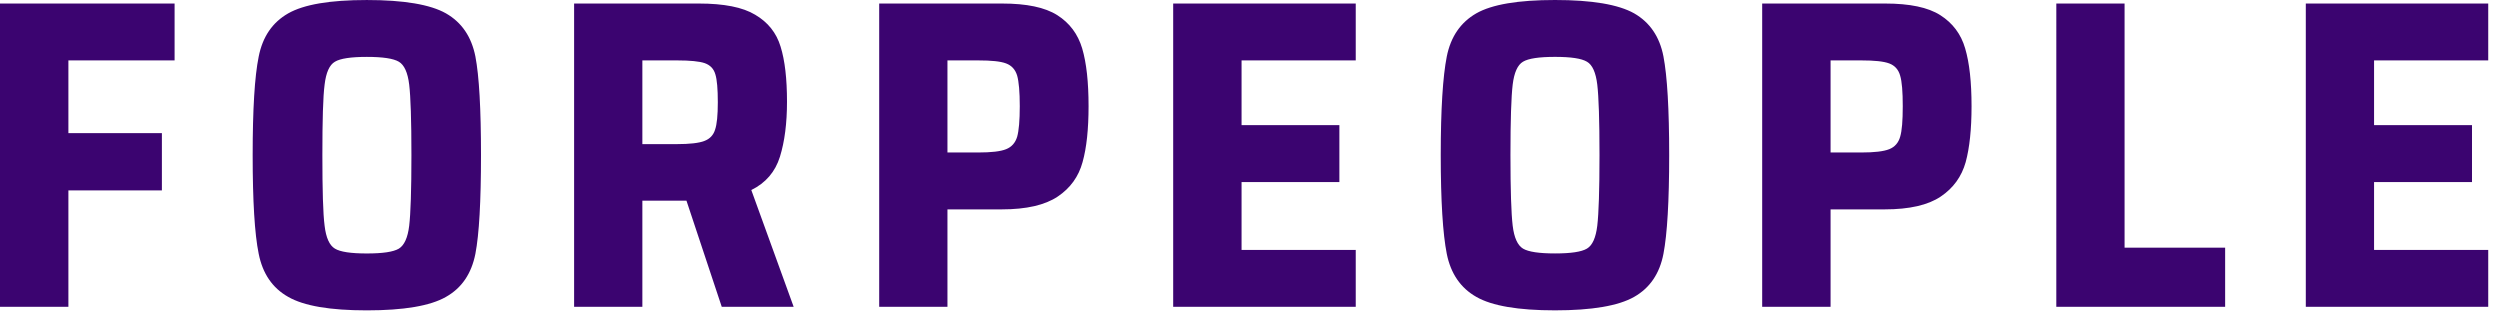 <?xml version="1.0" encoding="UTF-8"?> <svg xmlns="http://www.w3.org/2000/svg" width="165" height="21" viewBox="0 0 165 21" fill="none"><path d="M0 20.251H4.514V12.568H10.685V8.787H4.514V3.988H11.523V0.233H0V20.251ZM19.023 19.595C20.059 20.191 21.785 20.484 24.211 20.484C26.637 20.484 28.397 20.191 29.433 19.595C30.477 19.009 31.116 18.058 31.375 16.756C31.625 15.461 31.746 13.285 31.746 10.239C31.746 7.192 31.625 5.025 31.375 3.722C31.116 2.427 30.477 1.478 29.433 0.882C28.397 0.296 26.654 0.001 24.211 0.001C21.767 0.001 20.059 0.295 19.023 0.882C17.978 1.478 17.331 2.428 17.073 3.739C16.805 5.052 16.676 7.218 16.676 10.239C16.676 13.259 16.805 15.436 17.073 16.747C17.331 18.051 17.978 19.009 19.023 19.595ZM26.325 16.41C25.963 16.625 25.265 16.729 24.211 16.729C23.157 16.729 22.459 16.625 22.105 16.41C21.743 16.194 21.518 15.694 21.424 14.899C21.32 14.105 21.277 12.551 21.277 10.238C21.277 7.924 21.32 6.379 21.424 5.585C21.518 4.792 21.743 4.281 22.105 4.074C22.459 3.859 23.167 3.755 24.211 3.755C25.255 3.755 25.963 3.859 26.325 4.074C26.679 4.281 26.912 4.79 27.007 5.585C27.102 6.379 27.154 7.933 27.154 10.238C27.154 12.542 27.102 14.105 27.007 14.899C26.912 15.692 26.679 16.194 26.325 16.41ZM47.636 20.251H52.382L49.586 12.542C50.535 12.076 51.166 11.342 51.477 10.341C51.787 9.34 51.942 8.131 51.942 6.715C51.942 5.204 51.804 3.997 51.52 3.081C51.244 2.167 50.683 1.467 49.845 0.975C49.017 0.474 47.774 0.233 46.125 0.233H37.891V20.251H42.396V13.242H45.306L47.636 20.251ZM46.487 9.305C46.125 9.443 45.52 9.512 44.666 9.512H42.396V3.987H44.7C45.546 3.987 46.159 4.047 46.513 4.168C46.875 4.297 47.108 4.539 47.212 4.901C47.324 5.255 47.376 5.877 47.376 6.749C47.376 7.62 47.315 8.208 47.194 8.562C47.082 8.924 46.841 9.174 46.487 9.303V9.305ZM58.027 0.232V20.25H62.532V13.819H66.114C67.746 13.819 68.971 13.534 69.808 12.974C70.645 12.413 71.19 11.652 71.448 10.704C71.716 9.755 71.845 8.52 71.845 7.009C71.845 5.42 71.707 4.152 71.423 3.193C71.138 2.243 70.593 1.518 69.782 1.001C68.963 0.483 67.754 0.233 66.14 0.233H58.027V0.232ZM64.569 10.064H62.532V3.987H64.569C65.423 3.987 66.037 4.047 66.399 4.185C66.77 4.323 67.011 4.591 67.132 4.989C67.244 5.386 67.305 6.06 67.305 7.009C67.305 7.958 67.244 8.632 67.132 9.029C67.011 9.425 66.77 9.702 66.399 9.848C66.037 9.995 65.423 10.064 64.569 10.064ZM77.43 20.25H89.479V16.495H81.943V12.015H88.399V8.26H81.943V3.987H89.479V0.232H77.43V20.25ZM97.436 19.594C98.471 20.189 100.206 20.483 102.631 20.483C105.056 20.483 106.809 20.189 107.854 19.594C108.89 19.008 109.537 18.057 109.787 16.755C110.037 15.459 110.166 13.284 110.166 10.238C110.166 7.191 110.037 5.023 109.787 3.721C109.537 2.425 108.89 1.476 107.854 0.881C106.81 0.295 105.075 0 102.631 0C100.188 0 98.471 0.293 97.436 0.881C96.4 1.476 95.745 2.427 95.486 3.738C95.227 5.05 95.089 7.217 95.089 10.238C95.089 13.258 95.227 15.435 95.486 16.746C95.745 18.05 96.4 19.008 97.436 19.594ZM104.739 16.408C104.376 16.624 103.676 16.727 102.633 16.727C101.589 16.727 100.88 16.624 100.518 16.408C100.164 16.193 99.932 15.692 99.837 14.897C99.742 14.104 99.69 12.55 99.69 10.236C99.69 7.923 99.742 6.378 99.837 5.584C99.932 4.79 100.164 4.28 100.518 4.073C100.88 3.857 101.579 3.754 102.633 3.754C103.686 3.754 104.376 3.857 104.739 4.073C105.101 4.28 105.325 4.789 105.42 5.584C105.515 6.378 105.567 7.932 105.567 10.236C105.567 12.541 105.515 14.104 105.42 14.897C105.325 15.691 105.101 16.193 104.739 16.408ZM116.304 0.232V20.25H120.818V13.819H124.391C126.023 13.819 127.258 13.534 128.086 12.974C128.922 12.413 129.467 11.652 129.734 10.704C129.993 9.755 130.122 8.52 130.122 7.009C130.122 5.42 129.984 4.152 129.7 3.193C129.424 2.243 128.871 1.518 128.06 1.001C127.249 0.483 126.031 0.233 124.426 0.233H116.304V0.232ZM122.855 10.064H120.818V3.987H122.855C123.7 3.987 124.314 4.047 124.685 4.185C125.056 4.323 125.297 4.591 125.409 4.989C125.53 5.386 125.582 6.06 125.582 7.009C125.582 7.958 125.53 8.632 125.409 9.029C125.297 9.425 125.056 9.702 124.685 9.848C124.314 9.995 123.701 10.064 122.855 10.064ZM135.716 20.25H146.859V16.348H140.222V0.232H135.717L135.716 20.25ZM152.183 20.25H164.223V16.495H156.688V12.015H163.152V8.26H156.688V3.987H164.223V0.232H152.183V20.25Z" fill="#3B0470"></path></svg> 